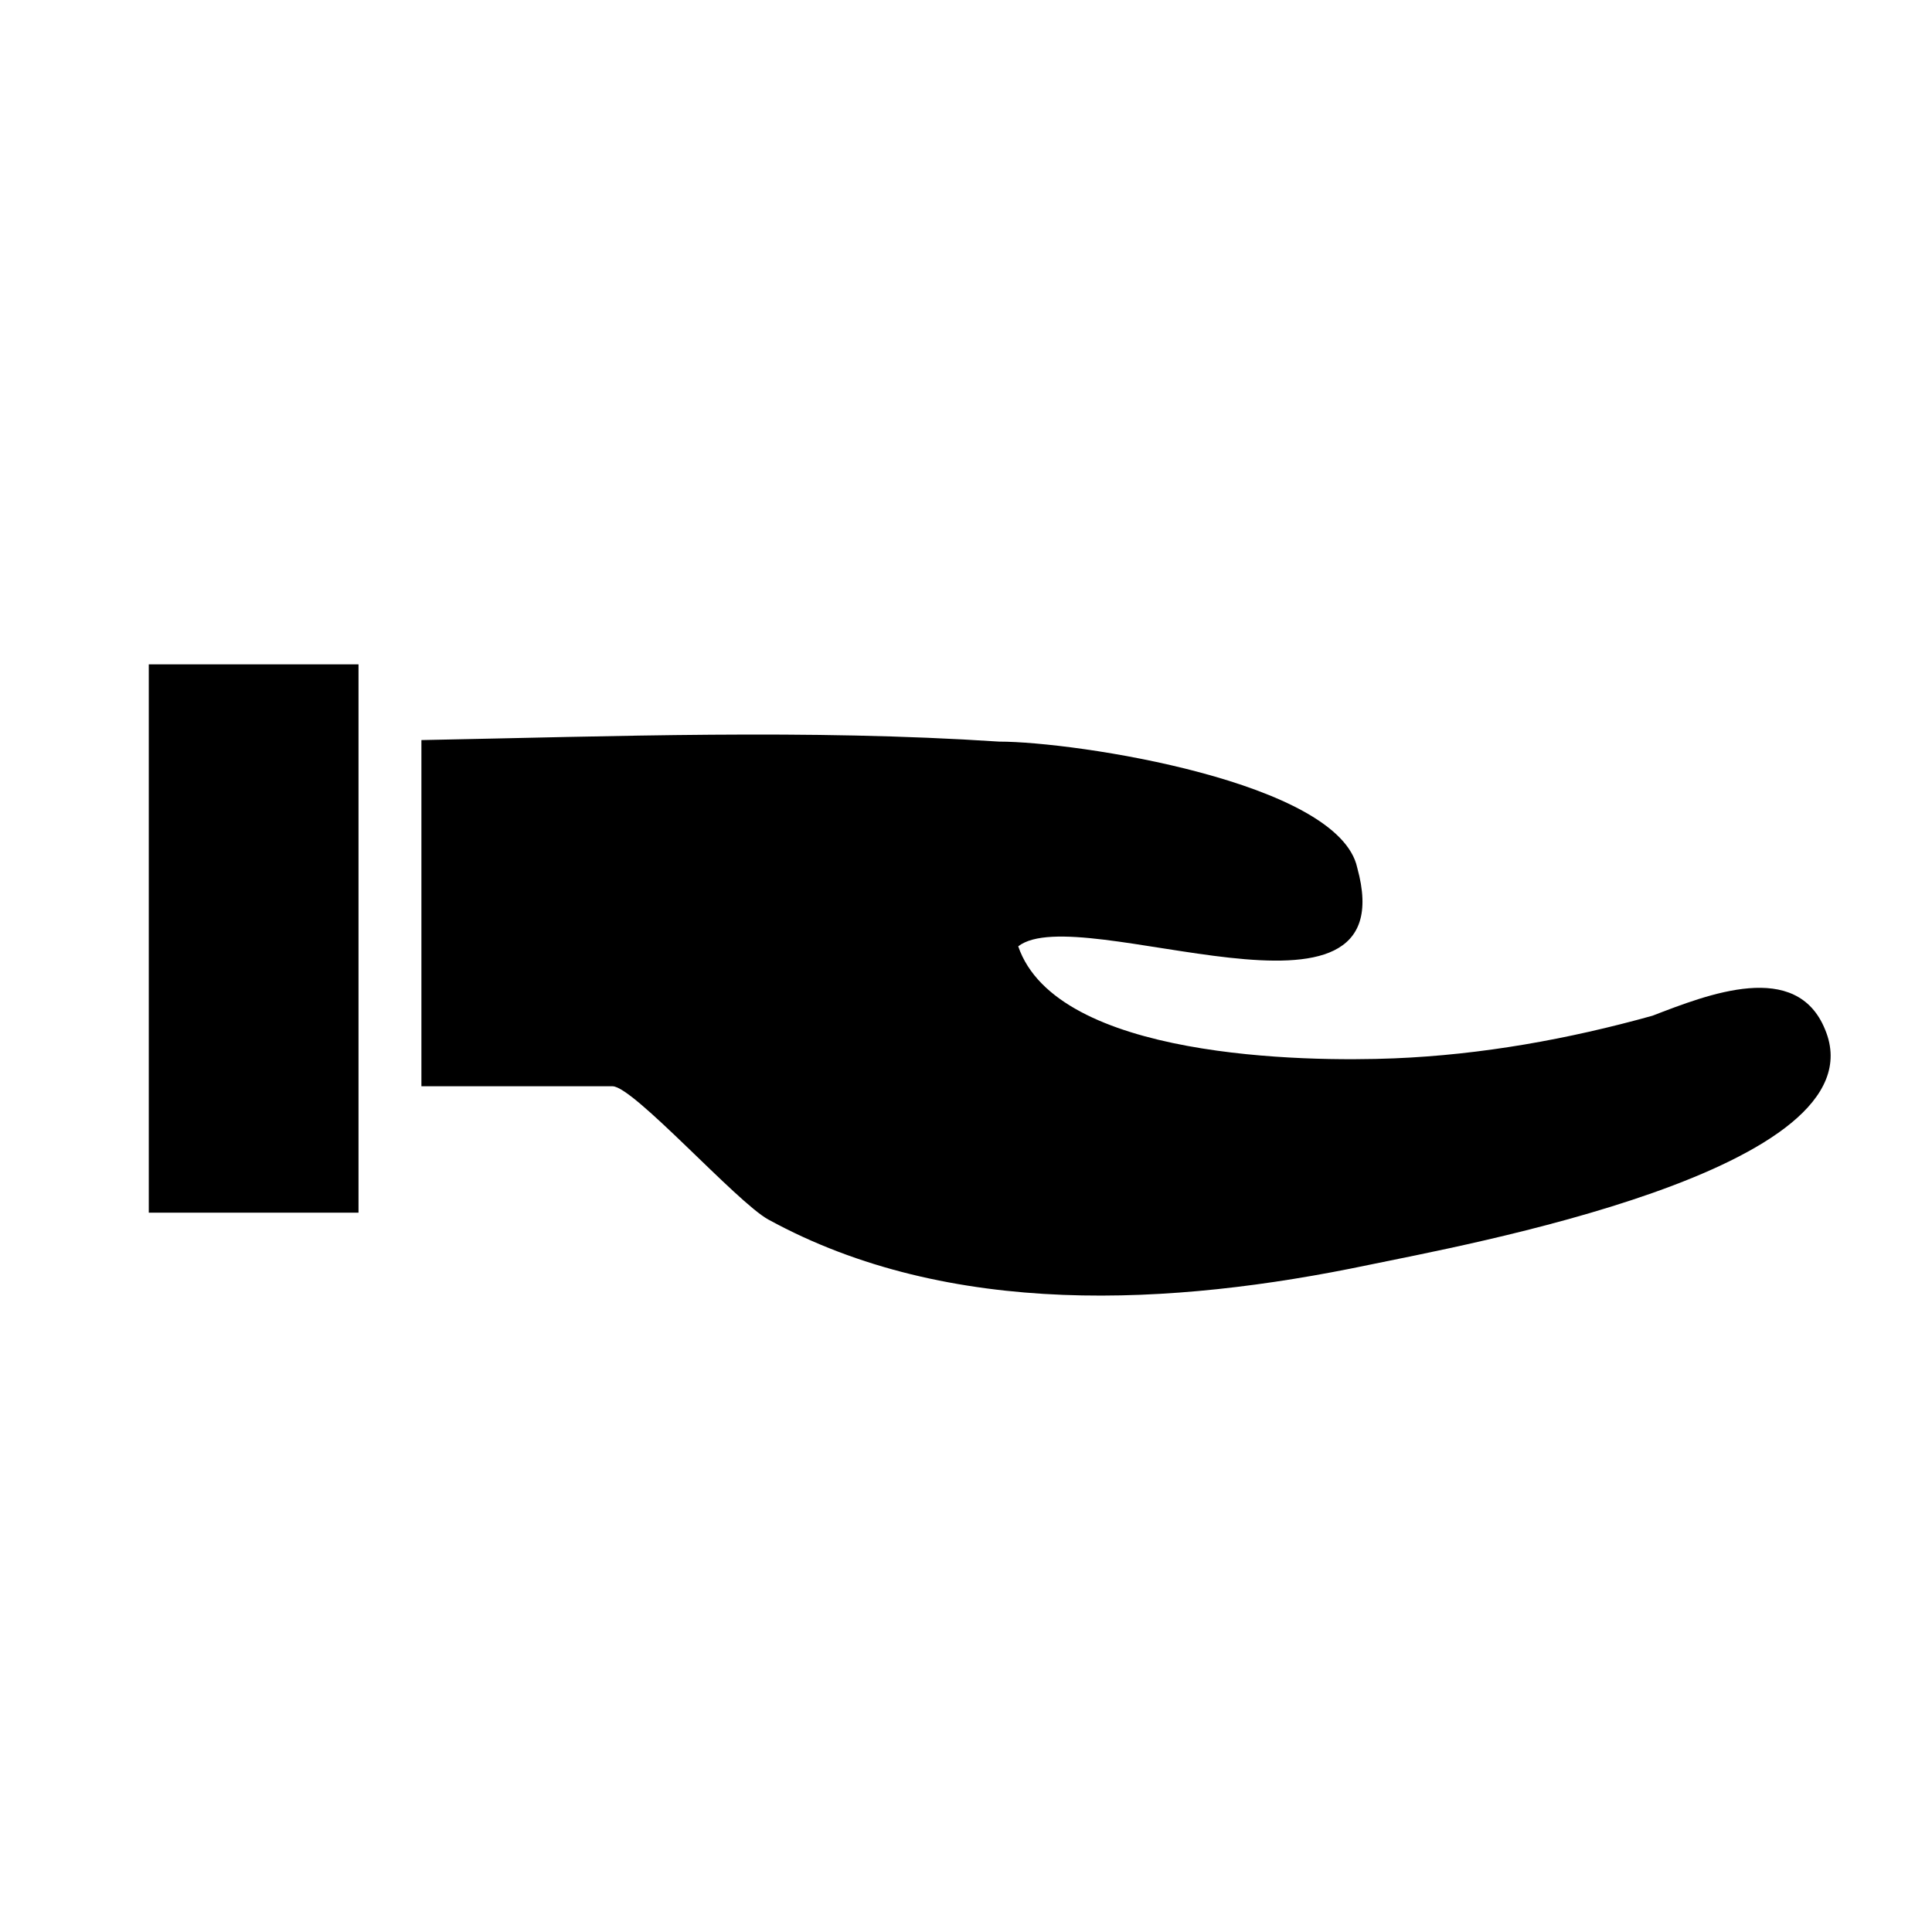 <?xml version="1.0" encoding="UTF-8"?>
<!-- Uploaded to: SVG Repo, www.svgrepo.com, Generator: SVG Repo Mixer Tools -->
<svg fill="#000000" width="800px" height="800px" version="1.1" viewBox="144 144 512 512" xmlns="http://www.w3.org/2000/svg">
 <g>
  <path d="m627.68 416.87c-0.016-0.039-0.027-0.059-0.039-0.098 0.012 0.031 0.023 0.059 0.035 0.09-7.547-18.676-31.078-9.332-45.746-3.688-22.312 6.223-45.309 10.355-68.477 11.301-23.617 0.973-89.406 0.102-99.617-29.691 16.137-12.59 103.18 27.57 89.852-20.801-4.875-22.828-74.672-33.449-94.922-33.449-50.508-3.336-102.05-1.395-153.09-0.406v91.742h50.648c5.547 0 32.891 30.719 41.285 35.316 48.066 26.328 107.14 22.906 159.05 12.043 23.934-5.016 136.52-25.113 121.02-62.359z"/>
  <path d="m183.43 320.06h55.578v145.31h-55.578z"/>
 </g>
</svg>